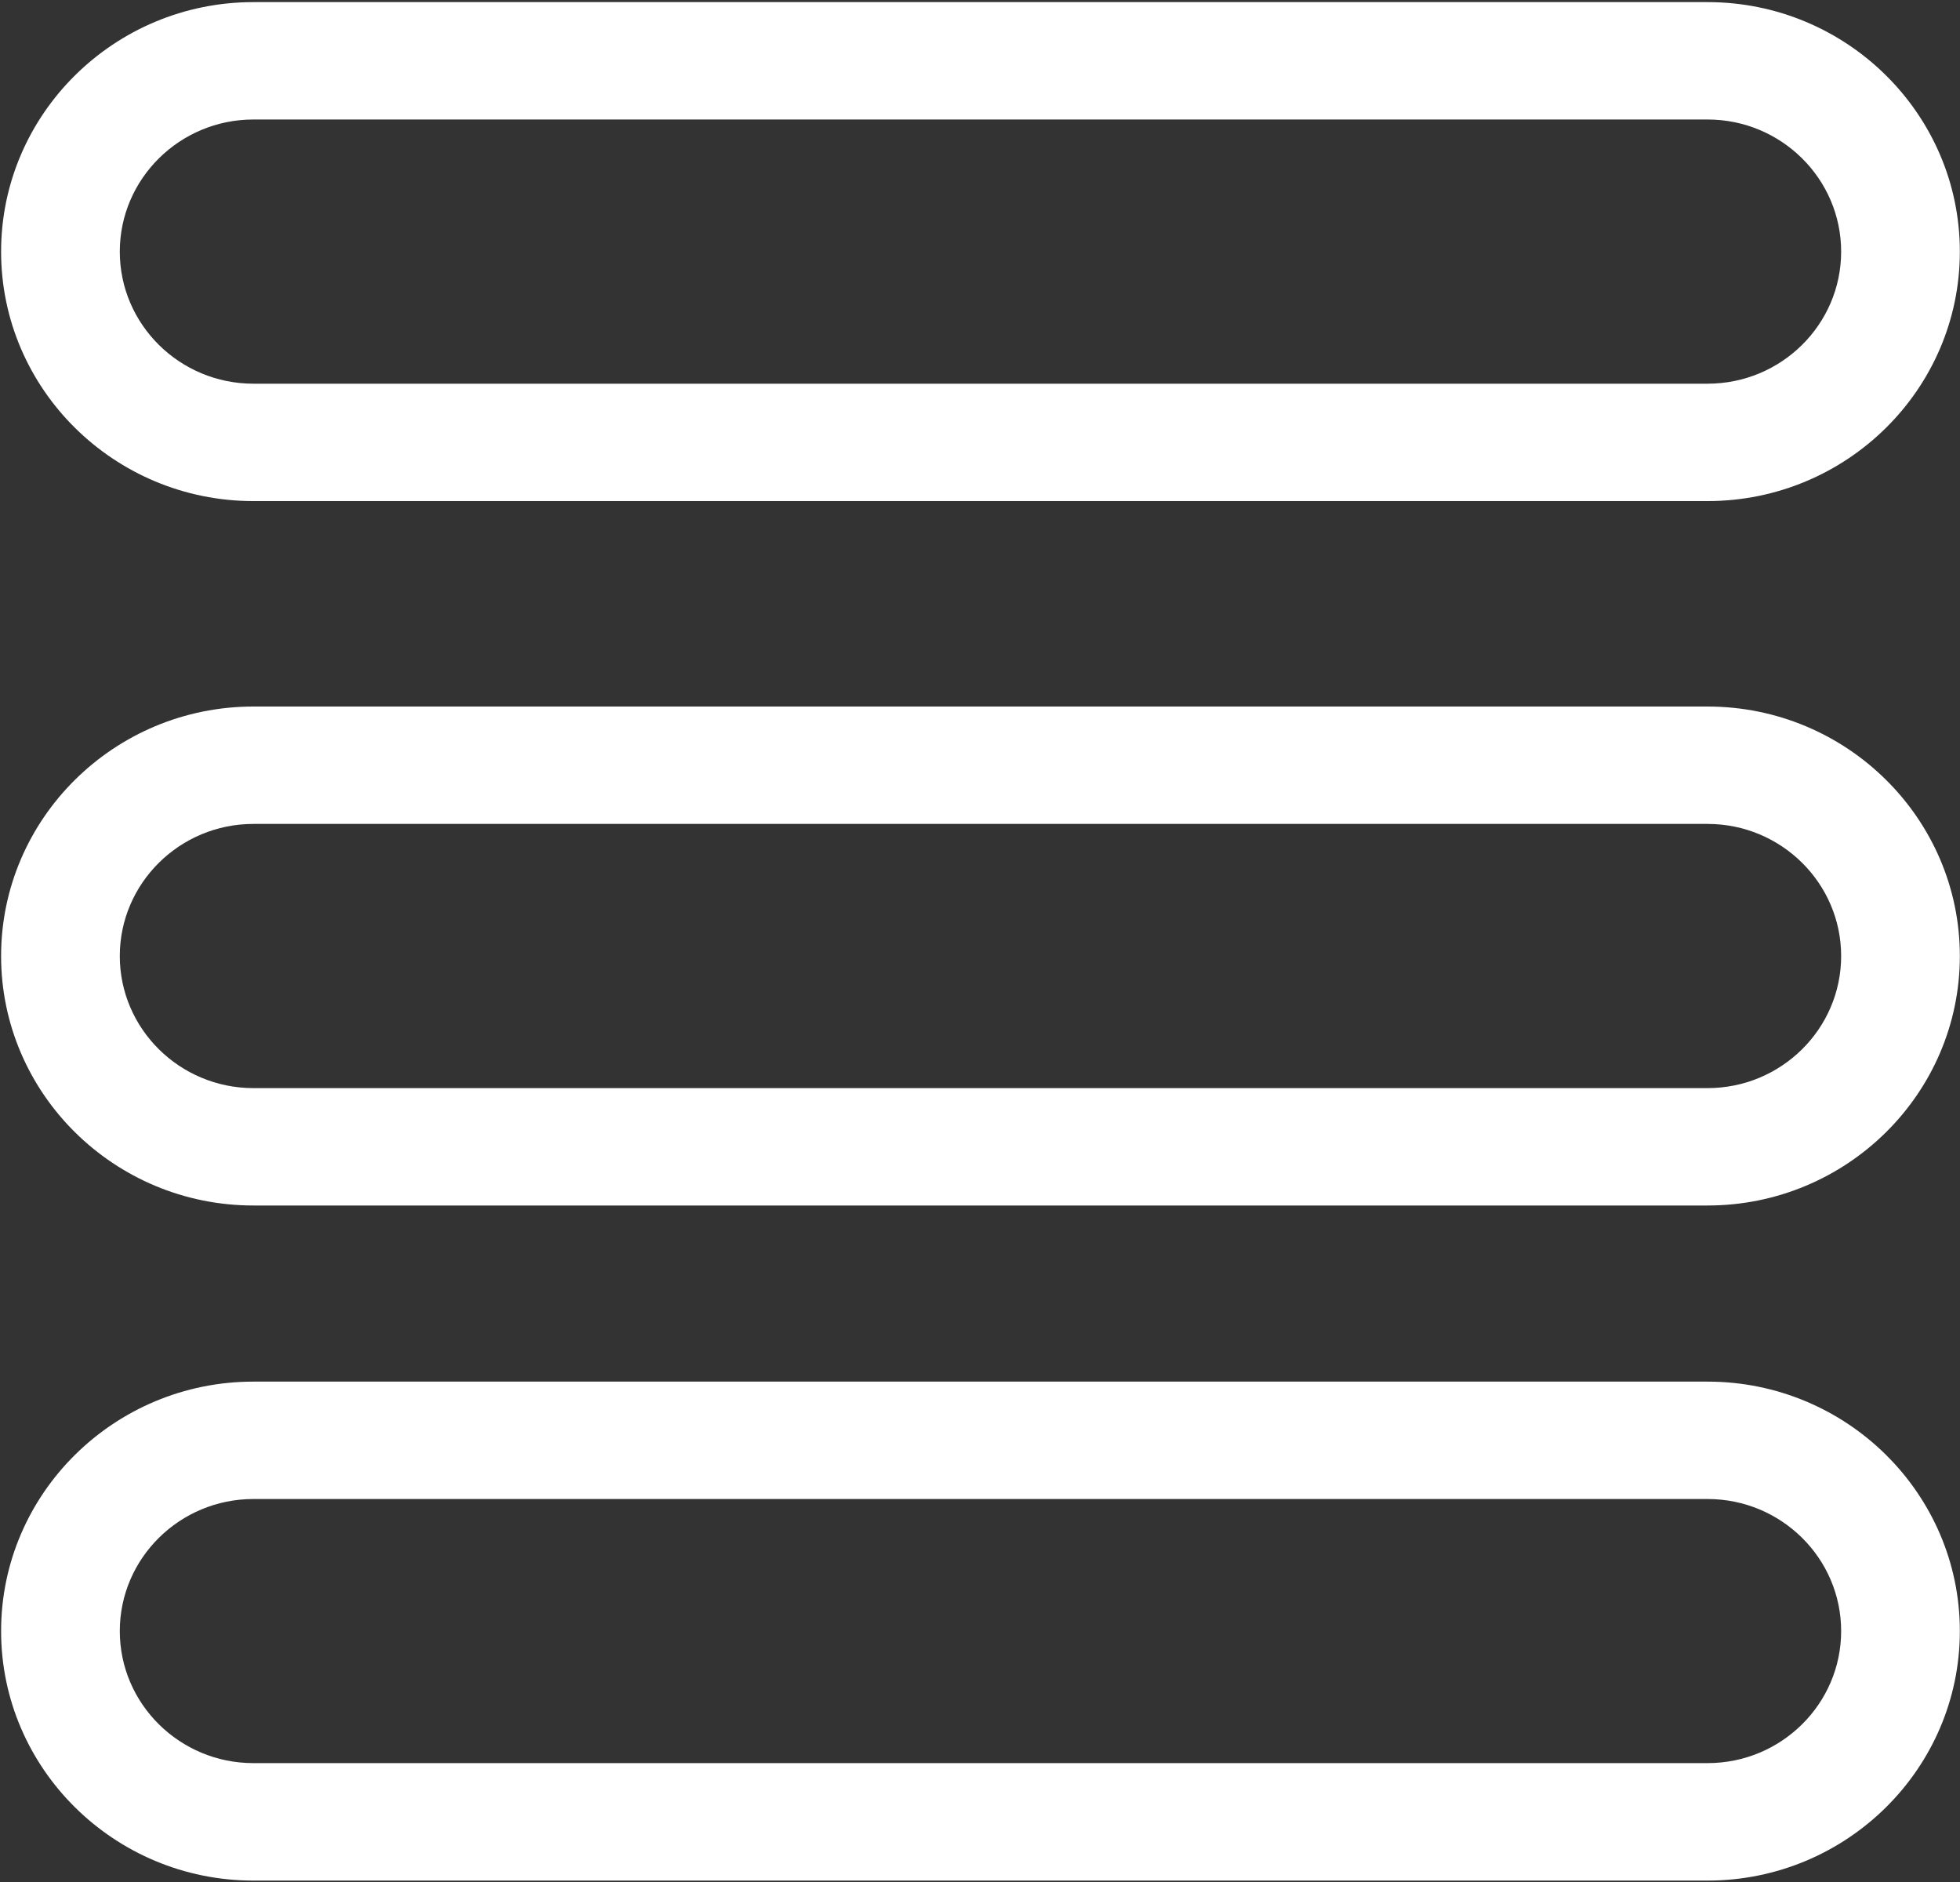 <svg width="25" height="24" viewBox="0 0 25 24" fill="none" xmlns="http://www.w3.org/2000/svg">
<rect x="0" y="0" width="25" height="24" fill="#333333" stroke="none"/>
<path d="M3.232 6.39H21.78C23.555 6.39 24.998 4.963 24.998 3.209C24.998 1.455 23.555 0.027 21.78 0.027H3.232C1.458 0.027 0.014 1.455 0.014 3.209C0.014 4.963 1.458 6.39 3.232 6.39ZM21.78 1.524C22.72 1.524 23.484 2.28 23.484 3.209C23.484 4.138 22.72 4.893 21.78 4.893H3.232C2.293 4.893 1.528 4.138 1.528 3.209C1.528 2.28 2.293 1.524 3.232 1.524H21.78Z" fill="white"/>
<path d="M3.232 23.982H21.78C23.555 23.982 24.998 22.554 24.998 20.8C24.998 19.046 23.555 17.619 21.78 17.619H3.232C1.458 17.619 0.014 19.046 0.014 20.8C0.014 22.554 1.458 23.982 3.232 23.982ZM21.78 19.116C22.72 19.116 23.484 19.871 23.484 20.8C23.484 21.729 22.72 22.484 21.78 22.484H3.232C2.293 22.484 1.528 21.729 1.528 20.8C1.528 19.871 2.293 19.116 3.232 19.116H21.78Z" fill="white"/>
<path d="M3.232 15.373H21.78C23.555 15.373 24.998 13.946 24.998 12.192C24.998 10.438 23.555 9.01 21.78 9.01H3.232C1.458 9.01 0.014 10.438 0.014 12.192C0.014 13.946 1.458 15.373 3.232 15.373ZM21.78 10.507C22.72 10.507 23.484 11.263 23.484 12.192C23.484 13.12 22.72 13.876 21.78 13.876H3.232C2.293 13.876 1.528 13.12 1.528 12.192C1.528 11.263 2.293 10.507 3.232 10.507H21.78Z" fill="white"/>
</svg>
